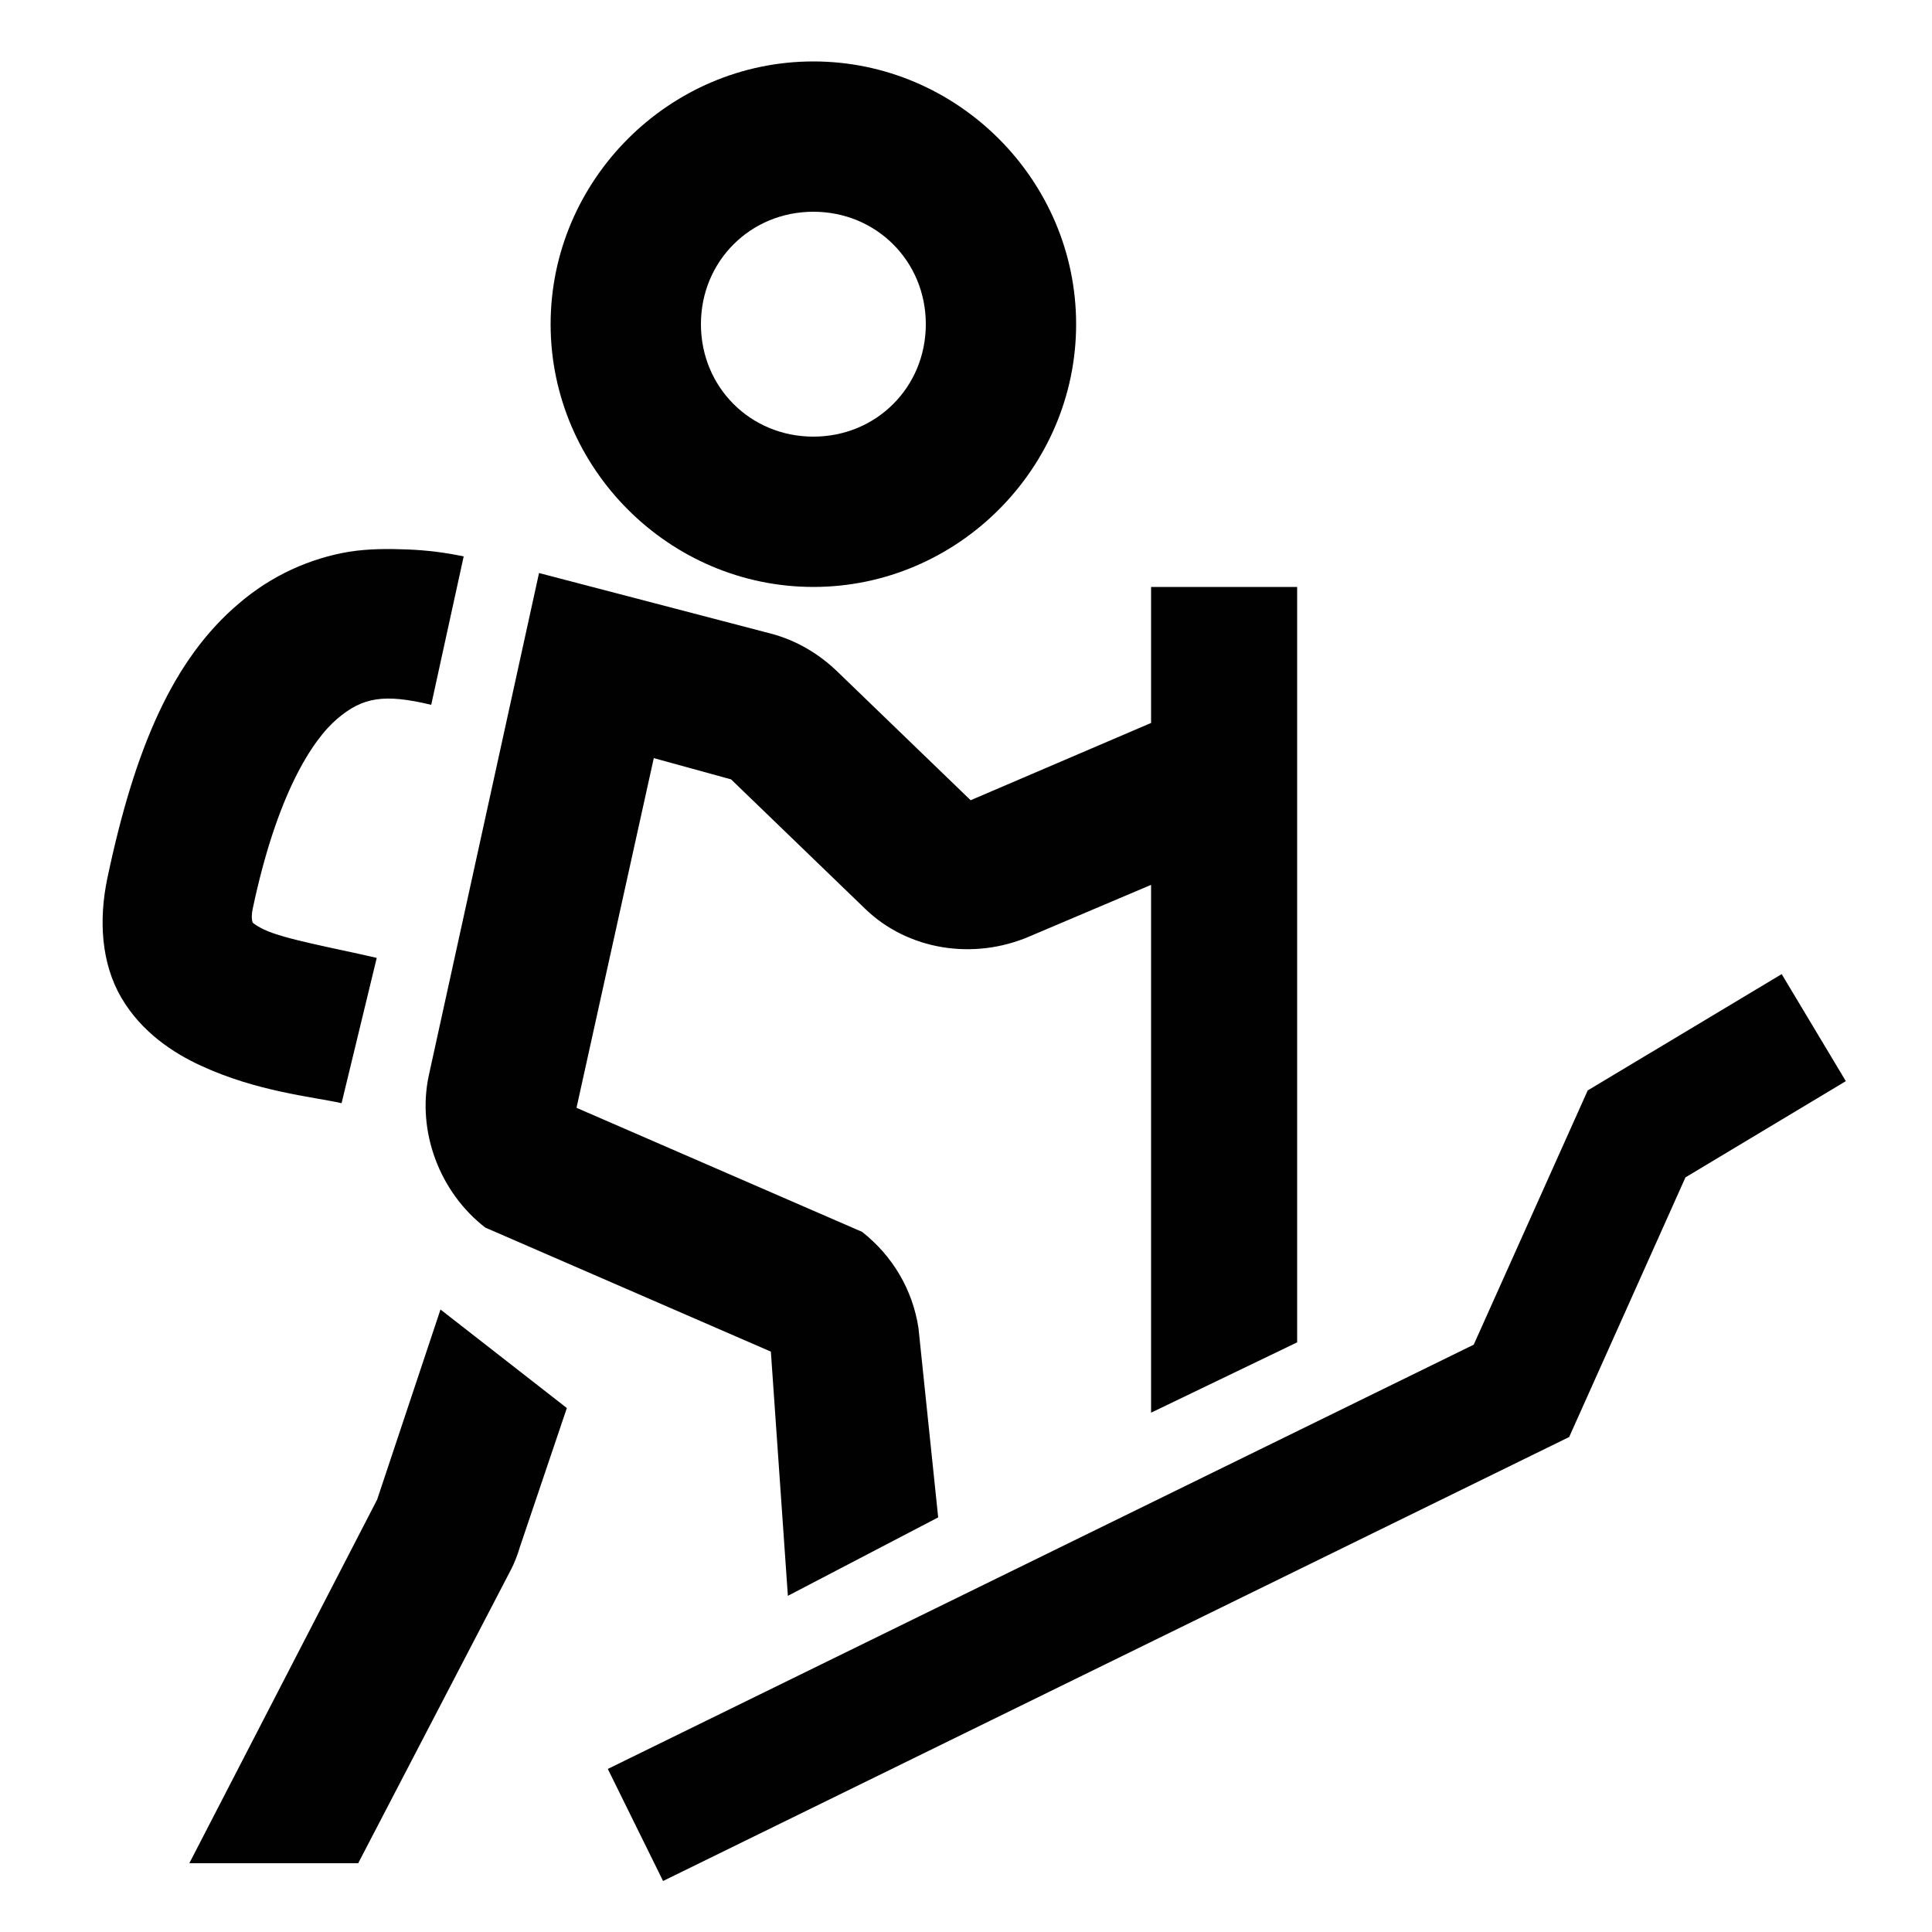 <?xml version="1.0" encoding="utf-8"?>
<!-- Generator: Adobe Illustrator 26.0.2, SVG Export Plug-In . SVG Version: 6.00 Build 0)  -->
<svg version="1.1" id="Layer_1" xmlns="http://www.w3.org/2000/svg" xmlns:xlink="http://www.w3.org/1999/xlink" x="0px" y="0px"
	 viewBox="0 0 500 500" style="enable-background:new 0 0 500 500;" xml:space="preserve">
<style type="text/css">
	.st0{fill:#010101;}
</style>
<g>
	<path class="st0" d="M210.5,15.9c-37.3,0-68,30.7-68,68s30.7,68,68,68s68-30.7,68-68S247.8,15.9,210.5,15.9z M210.5,54.8
		c16.3,0,29.1,12.8,29.1,29.1s-12.8,29.1-29.1,29.1s-29.1-12.8-29.1-29.1S194.2,54.8,210.5,54.8z M105.5,142.2
		c-5-0.2-10.2-0.2-15.2,0.6c-10.1,1.7-20,6.1-28.5,13.4c-17,14.4-26.9,37.3-34,71c-2.3,10.9-1.6,22.1,3.6,31
		c5.2,8.9,13.4,14.3,20.6,17.6c14.5,6.7,28.7,8,36.4,9.7l9.1-37.6c-11.7-2.7-23.7-4.8-29.1-7.3c-2.7-1.3-3.1-2-3-1.8
		c-0.2-0.5-0.4-1.7,0-3.6c6.2-29.4,15.3-43.6,21.9-49.2s12.1-6.5,24.3-3.6L120,144C115.3,143,110.5,142.4,105.5,142.2z M139.5,148.3
		l-28.5,129.9c-3.2,14.6,2.8,30.4,14.6,39.5l73.9,32.1l4.4,63.2l38.9-20.3l-5.1-49c-1.5-9.9-6.7-18.7-14.6-24.9l-73.9-32.1l20-90.5
		l20,5.5l34.6,33.4c11.2,10.9,28.2,13.4,42.5,7.3l31.6-13.4v136.6l37.8-18.2V151.9h-37.8v35.2l-46.7,20l-34.6-33.4
		c-4.8-4.6-10.6-8-17-9.7L139.5,148.3z M114,338.9l-16.4,49.2L49,482.2h43.7l39.5-75.9c1-1.9,1.8-4.1,2.4-6.1l12.1-35.8L114,338.9z"
		/>
</g>
<g>
	<polygon class="st0" points="171.6,486.8 157.3,457.8 381.4,348 410.9,282.2 461.1,252.1 477.7,279.8 436.2,304.7 406.1,371.9 	"/>
</g>
</svg>
